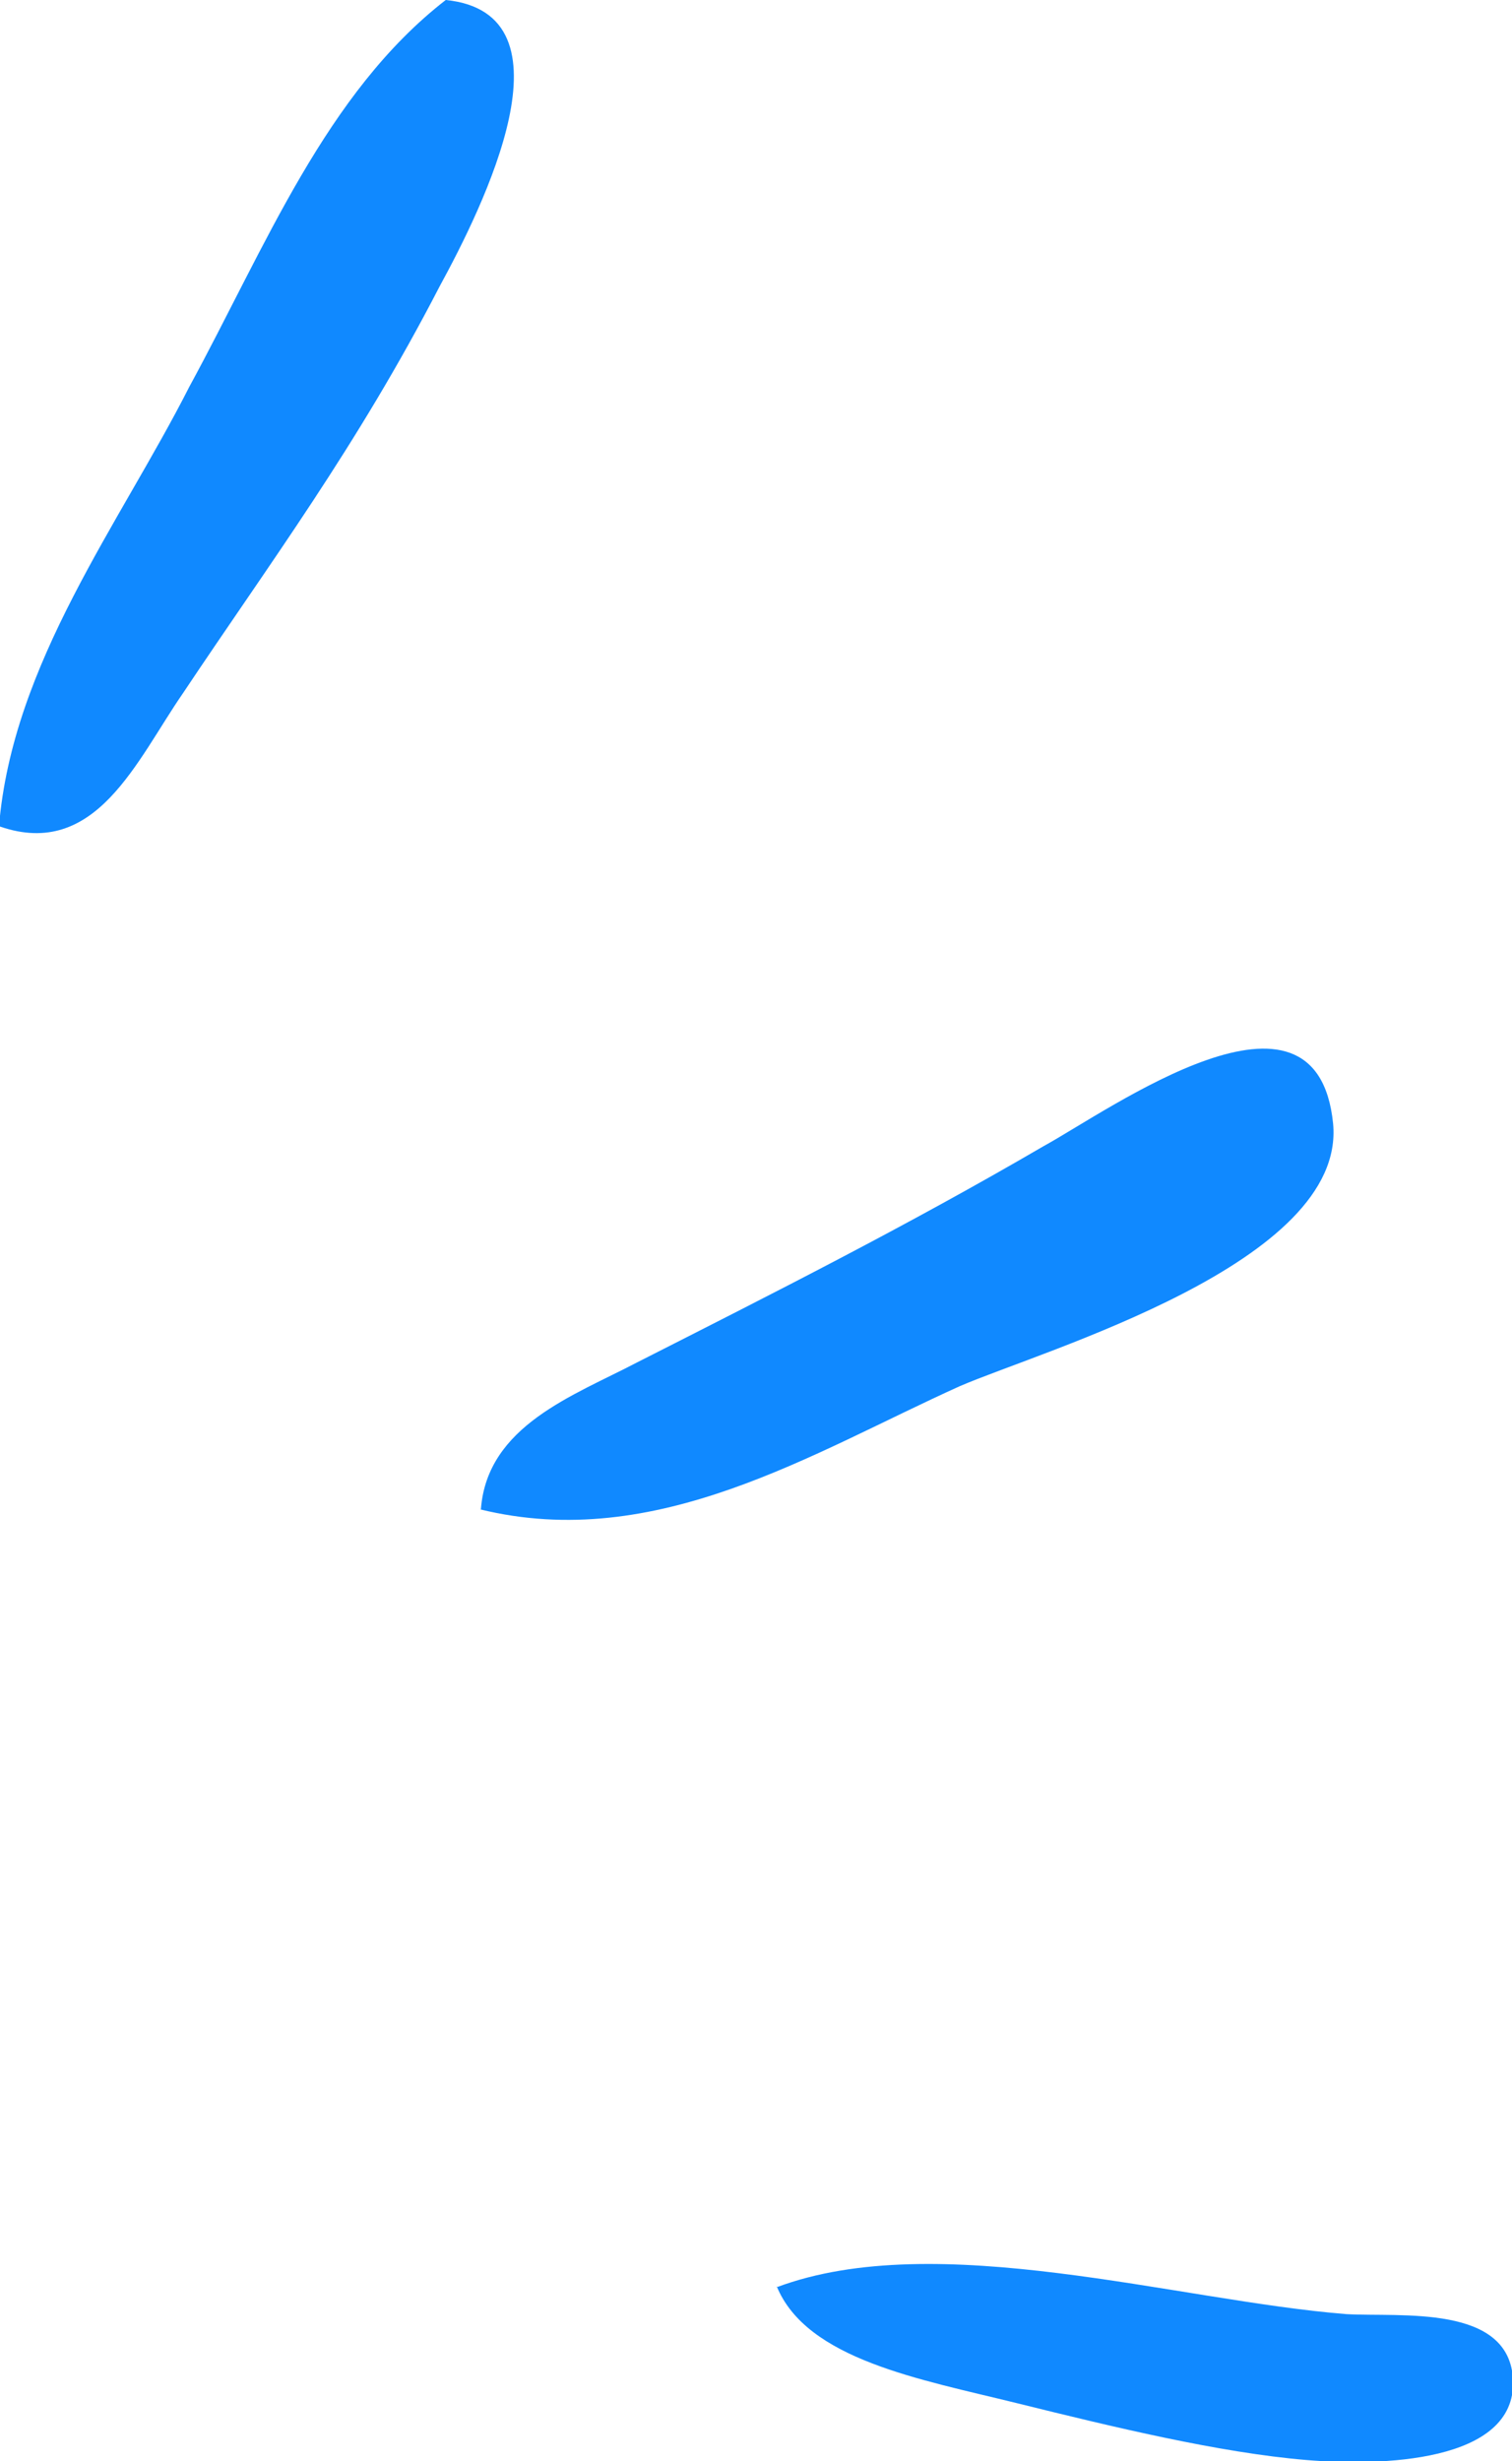 <?xml version="1.0" encoding="UTF-8"?>
<svg id="Capa_1" data-name="Capa 1" xmlns="http://www.w3.org/2000/svg" viewBox="0 0 14.62 23.79">
  <path d="m7.51,22.1c.29.71,1.39.9,2.32,1.13.93.23,1.96.48,2.8.55.71.06,2.03.03,2-.77-.03-.74-1.09-.61-1.61-.64-1.64-.13-3.96-.84-5.51-.26h0Z" style="fill: #1089ff; fill-rule: evenodd; stroke-width: 0px;"/>
  <path d="m4.64,14.59c1.71.42,3.22-.55,4.64-1.19.81-.35,3.74-1.19,3.61-2.54-.16-1.58-2.16-.13-2.8.22-1.32.77-2.61,1.42-3.93,2.09-.61.32-1.45.61-1.51,1.42h0Z" style="fill: #1089ff; fill-rule: evenodd; stroke-width: 0px;"/>
  <path d="m0,7.99c.93.32,1.32-.64,1.77-1.29.84-1.26,1.68-2.38,2.48-3.93.42-.77,1.35-2.64.06-2.77-1.16.9-1.74,2.38-2.48,3.74-.67,1.32-1.71,2.67-1.84,4.25h0Z" style="fill: #1089ff; fill-rule: evenodd; stroke-width: 0px;"/>
</svg>